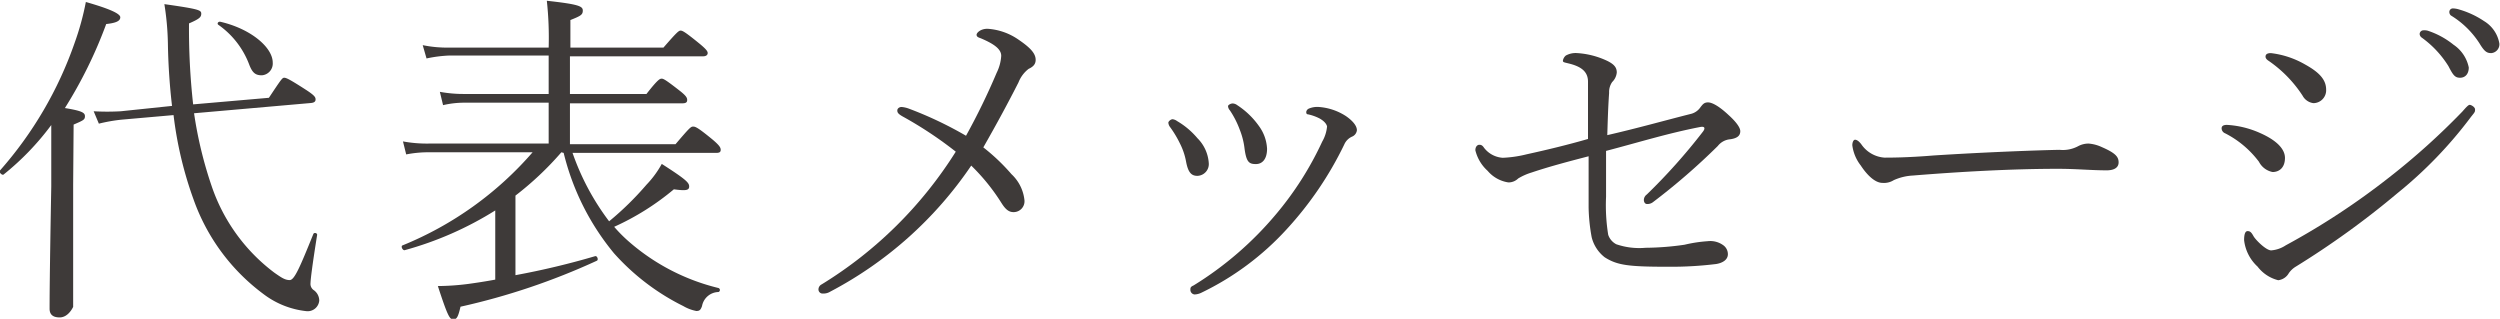 <svg viewBox="0 0 163.35 20.83" xmlns="http://www.w3.org/2000/svg"><g fill="#3e3a39" transform="translate(-.76 -1.18)"><path d="m5.54 13.23v8s-.3.69-.88.69c-.41 0-.66-.16-.66-.57s0-2 .11-8c0-1.33 0-2.67 0-4a17.44 17.44 0 0 1 -3.11 3.23c-.09.09-.34-.16-.25-.25a25 25 0 0 0 4.88-8.33 17.75 17.75 0 0 0 .74-2.69c1.54.44 2.25.76 2.25 1s-.27.37-.92.44a29.19 29.19 0 0 1 -2.7 5.49c1.1.18 1.31.3 1.31.53s-.09.27-.74.55zm6.46-5.13a41.11 41.11 0 0 1 -.27-4.1 18.18 18.18 0 0 0 -.23-2.55c2.25.32 2.41.39 2.41.62s-.11.34-.8.64a44.55 44.55 0 0 0 .27 5.29l4.95-.43c.8-1.2.87-1.31 1-1.31s.34.09 1.47.82c.53.35.58.46.58.6s-.1.21-.3.23l-7.64.67a26.55 26.55 0 0 0 1.15 4.76 11.81 11.81 0 0 0 4.1 5.66c.46.32.69.48 1 .48s.67-.85 1.54-3c.05-.14.28-.07.25.06-.32 2-.43 2.93-.43 3.13a.49.49 0 0 0 .23.48.85.85 0 0 1 .34.67.76.76 0 0 1 -.85.69 5.62 5.62 0 0 1 -2.8-1.12 13.15 13.15 0 0 1 -4.56-6.17 24.67 24.67 0 0 1 -1.31-5.52l-3.41.3a10.57 10.57 0 0 0 -1.47.26l-.34-.81a15.69 15.69 0 0 0 1.77 0zm3.15-5.5c2 .46 3.43 1.68 3.43 2.67a.77.77 0 0 1 -.71.83c-.42 0-.62-.16-.83-.71a5.55 5.55 0 0 0 -2-2.58c-.12-.07-.04-.23.11-.21z"/><path d="m37.44 11.13a20.36 20.36 0 0 1 -3 2.83v5.2a51.3 51.3 0 0 0 5.2-1.24c.14-.05.25.25.11.3a44.28 44.28 0 0 1 -8.9 3c-.16.69-.25.83-.48.83s-.37-.25-1-2.18a16.09 16.09 0 0 0 2-.14c.51-.07 1.11-.16 1.75-.28v-4.52a22.17 22.17 0 0 1 -5.93 2.6c-.14 0-.26-.28-.12-.32a22.43 22.43 0 0 0 8.49-6.08h-6.72a7.54 7.54 0 0 0 -1.54.14l-.21-.85a8.61 8.61 0 0 0 1.72.14h7.8v-2.67h-5.45a6.05 6.05 0 0 0 -1.45.16l-.21-.87a8.59 8.59 0 0 0 1.64.14h5.47v-2.51h-6.53a8.54 8.54 0 0 0 -1.45.19l-.25-.87a7.92 7.92 0 0 0 1.7.16h6.53a22.18 22.18 0 0 0 -.12-3.06c2.1.23 2.35.36 2.35.64s-.14.35-.81.62v1.8h6.08c.87-1 1-1.11 1.12-1.11s.28.07 1.27.88c.43.36.5.48.5.59s-.09.21-.3.21h-8.7v2.46h5c.78-1 .89-1 1-1s.28.09 1.2.81c.43.34.46.46.46.59s-.07.21-.3.21h-7.36v2.67h6.9c.92-1.08 1-1.15 1.15-1.15s.32.07 1.27.85c.46.39.53.53.53.67s-.07.2-.3.2h-9.38a16.19 16.19 0 0 0 2.39 4.47 19.68 19.68 0 0 0 2.44-2.39 6.42 6.42 0 0 0 1-1.36c1.56 1 1.79 1.22 1.79 1.47s-.18.3-1 .19a16.85 16.85 0 0 1 -3.9 2.45 9.63 9.63 0 0 0 1 1 13.86 13.86 0 0 0 5.82 3 .14.14 0 0 1 0 .26 1.12 1.12 0 0 0 -1.08.92c-.09.25-.16.32-.37.32a2.67 2.67 0 0 1 -.85-.32 15 15 0 0 1 -4.53-3.45 16.34 16.34 0 0 1 -3.29-6.56z"/><path d="m65.88 5.94a2.89 2.89 0 0 0 .3-1.11c0-.41-.39-.75-1.34-1.15-.18-.06-.27-.11-.27-.23s.25-.39.71-.39a4 4 0 0 1 2 .69c.72.49 1.15.88 1.15 1.34 0 .3-.18.46-.46.59a2.07 2.07 0 0 0 -.66.88c-.69 1.36-1.41 2.69-2.3 4.25a13 13 0 0 1 1.84 1.75 2.71 2.71 0 0 1 .85 1.72.71.71 0 0 1 -.71.76c-.26 0-.49-.11-.79-.59a13.18 13.18 0 0 0 -1.98-2.45 25.37 25.37 0 0 1 -9.22 8.24.83.83 0 0 1 -.46.12.27.27 0 0 1 -.3-.3.37.37 0 0 1 .21-.3 27 27 0 0 0 8.76-8.67 25.6 25.6 0 0 0 -3.47-2.3c-.28-.16-.35-.25-.35-.39s.14-.23.28-.23a1.8 1.8 0 0 1 .48.11 24.66 24.66 0 0 1 3.73 1.77 43.49 43.49 0 0 0 2-4.11z"/><path d="m77.1 9.2c0-.09.16-.23.28-.23a.62.62 0 0 1 .29.12 5.09 5.09 0 0 1 1.33 1.12 2.53 2.53 0 0 1 .74 1.61.77.77 0 0 1 -.74.85c-.37 0-.6-.18-.74-.92a4.33 4.33 0 0 0 -.41-1.21 6.79 6.79 0 0 0 -.64-1.06.55.55 0 0 1 -.11-.28zm9.9-.27a3 3 0 0 0 -.78-.28c-.09 0-.11-.07-.11-.16a.29.29 0 0 1 .16-.21 1.42 1.42 0 0 1 .67-.11 3.74 3.74 0 0 1 1.77.6c.36.25.71.59.71.92a.51.51 0 0 1 -.3.41 1 1 0 0 0 -.53.53 22.82 22.82 0 0 1 -3.75 5.52 18.28 18.28 0 0 1 -5.59 4.16 1.13 1.13 0 0 1 -.43.11.3.3 0 0 1 -.28-.3c0-.13 0-.2.21-.29a22.24 22.24 0 0 0 5.4-4.67 21.06 21.06 0 0 0 3-4.72 2.42 2.42 0 0 0 .32-1c-.05-.21-.25-.38-.47-.51zm-6-.81c0-.09.19-.18.3-.18a.53.53 0 0 1 .3.11 5.24 5.24 0 0 1 1.43 1.38 2.73 2.73 0 0 1 .52 1.47c0 .65-.29 1-.73 1s-.62-.12-.74-1a4.86 4.86 0 0 0 -.32-1.26 5.89 5.89 0 0 0 -.64-1.25.45.45 0 0 1 -.12-.27z"/><path d="m111.21 8.63a1.07 1.07 0 0 0 .67-.46c.13-.16.22-.3.48-.3s.71.23 1.35.83c.4.36.76.78.76 1.05s-.16.46-.66.53a1.15 1.15 0 0 0 -.81.44 42.62 42.62 0 0 1 -4.25 3.68.59.59 0 0 1 -.37.11c-.14 0-.21-.13-.21-.27a.45.45 0 0 1 .19-.35 38.21 38.21 0 0 0 3.64-4.07c.19-.23.19-.41-.16-.34-2.11.41-4 1-6.14 1.56v3a12.14 12.14 0 0 0 .14 2.48 1.08 1.08 0 0 0 .53.62 4.62 4.62 0 0 0 1.91.23 18.37 18.37 0 0 0 2.55-.2 9.14 9.14 0 0 1 1.51-.23 1.44 1.44 0 0 1 1 .25.72.72 0 0 1 .32.6c0 .36-.34.57-.76.64a24.1 24.1 0 0 1 -3.1.18c-2.62 0-3.36-.09-4.19-.62a2.39 2.39 0 0 1 -.85-1.31 11.72 11.72 0 0 1 -.2-1.95c0-1.52 0-2.32 0-3.34-1.26.33-2.5.65-3.72 1.06a3.87 3.87 0 0 0 -.88.39.91.91 0 0 1 -.64.26 2.21 2.21 0 0 1 -1.36-.76 2.64 2.64 0 0 1 -.8-1.34c0-.27.16-.36.25-.36s.19 0 .32.2a1.68 1.68 0 0 0 1.22.65 7.72 7.72 0 0 0 1.57-.23c1.28-.28 2.69-.62 4-1 0-1.51 0-3.08 0-3.74s-.44-1-1.29-1.2c-.28-.07-.35-.07-.35-.18a.56.56 0 0 1 .19-.33 1.33 1.33 0 0 1 .76-.16 5.37 5.37 0 0 1 1.91.49c.53.25.66.48.66.78a1 1 0 0 1 -.3.62 1.14 1.14 0 0 0 -.2.71c-.07 1-.09 1.82-.12 2.76 2-.46 3.73-.95 5.43-1.38z"/><path d="m138.41 12.31c-1 0-2-.1-3.17-.1-3.06 0-6.39.19-9.5.44a3.48 3.48 0 0 0 -1.24.3 1.2 1.2 0 0 1 -.74.18c-.48 0-1-.5-1.42-1.14a2.69 2.69 0 0 1 -.55-1.32c0-.18.07-.36.18-.36s.25.09.41.3a2 2 0 0 0 1.52.87c.35 0 1.5 0 3.18-.14 3.28-.21 6.69-.34 8.25-.37a2.12 2.12 0 0 0 1.2-.23 1.45 1.45 0 0 1 .69-.18 2.48 2.48 0 0 1 .87.23c.9.39 1.1.64 1.1 1s-.32.52-.78.52z"/><path d="m145.92 9.57c0-.14.09-.23.35-.23a6.11 6.11 0 0 1 2.16.53c1 .44 1.63 1 1.63 1.63s-.37.92-.81.92a1.28 1.28 0 0 1 -.89-.67 6.39 6.39 0 0 0 -2.21-1.86.36.36 0 0 1 -.23-.32zm4.19 7.64a47.72 47.72 0 0 0 6.76-4.44 45.83 45.83 0 0 0 4.78-4.3c.23-.26.39-.44.48-.44s.35.14.35.3 0 .16-.26.48a27.78 27.78 0 0 1 -4.82 5 56.08 56.08 0 0 1 -6.63 4.79 1.49 1.49 0 0 0 -.46.43.92.92 0 0 1 -.69.46 2.44 2.44 0 0 1 -1.35-.89 2.76 2.76 0 0 1 -.88-1.73c0-.32.05-.59.23-.59s.26.11.39.34.81.92 1.15.92a2 2 0 0 0 .95-.33zm-1.32-12.33c0-.14.1-.23.35-.23a5.84 5.84 0 0 1 2.23.74c.94.52 1.38 1 1.38 1.65a.84.84 0 0 1 -.83.88.94.94 0 0 1 -.71-.49 8.15 8.15 0 0 0 -2.21-2.27c-.11-.07-.21-.16-.21-.28zm10.58-1.7a5.29 5.29 0 0 1 1.7.92 2.35 2.35 0 0 1 1 1.49c0 .42-.23.67-.57.67s-.46-.18-.76-.76a6.58 6.58 0 0 0 -1.74-1.86.32.32 0 0 1 -.14-.23.25.25 0 0 1 .25-.25.9.9 0 0 1 .26.02zm2.07-1.38a5.79 5.79 0 0 1 1.63.76 2.13 2.13 0 0 1 1 1.47.58.58 0 0 1 -.53.62c-.28 0-.44-.09-.76-.62a5.81 5.81 0 0 0 -1.88-1.84.3.3 0 0 1 -.1-.23.23.23 0 0 1 .23-.23 1.41 1.41 0 0 1 .41.07z"/></g></svg>